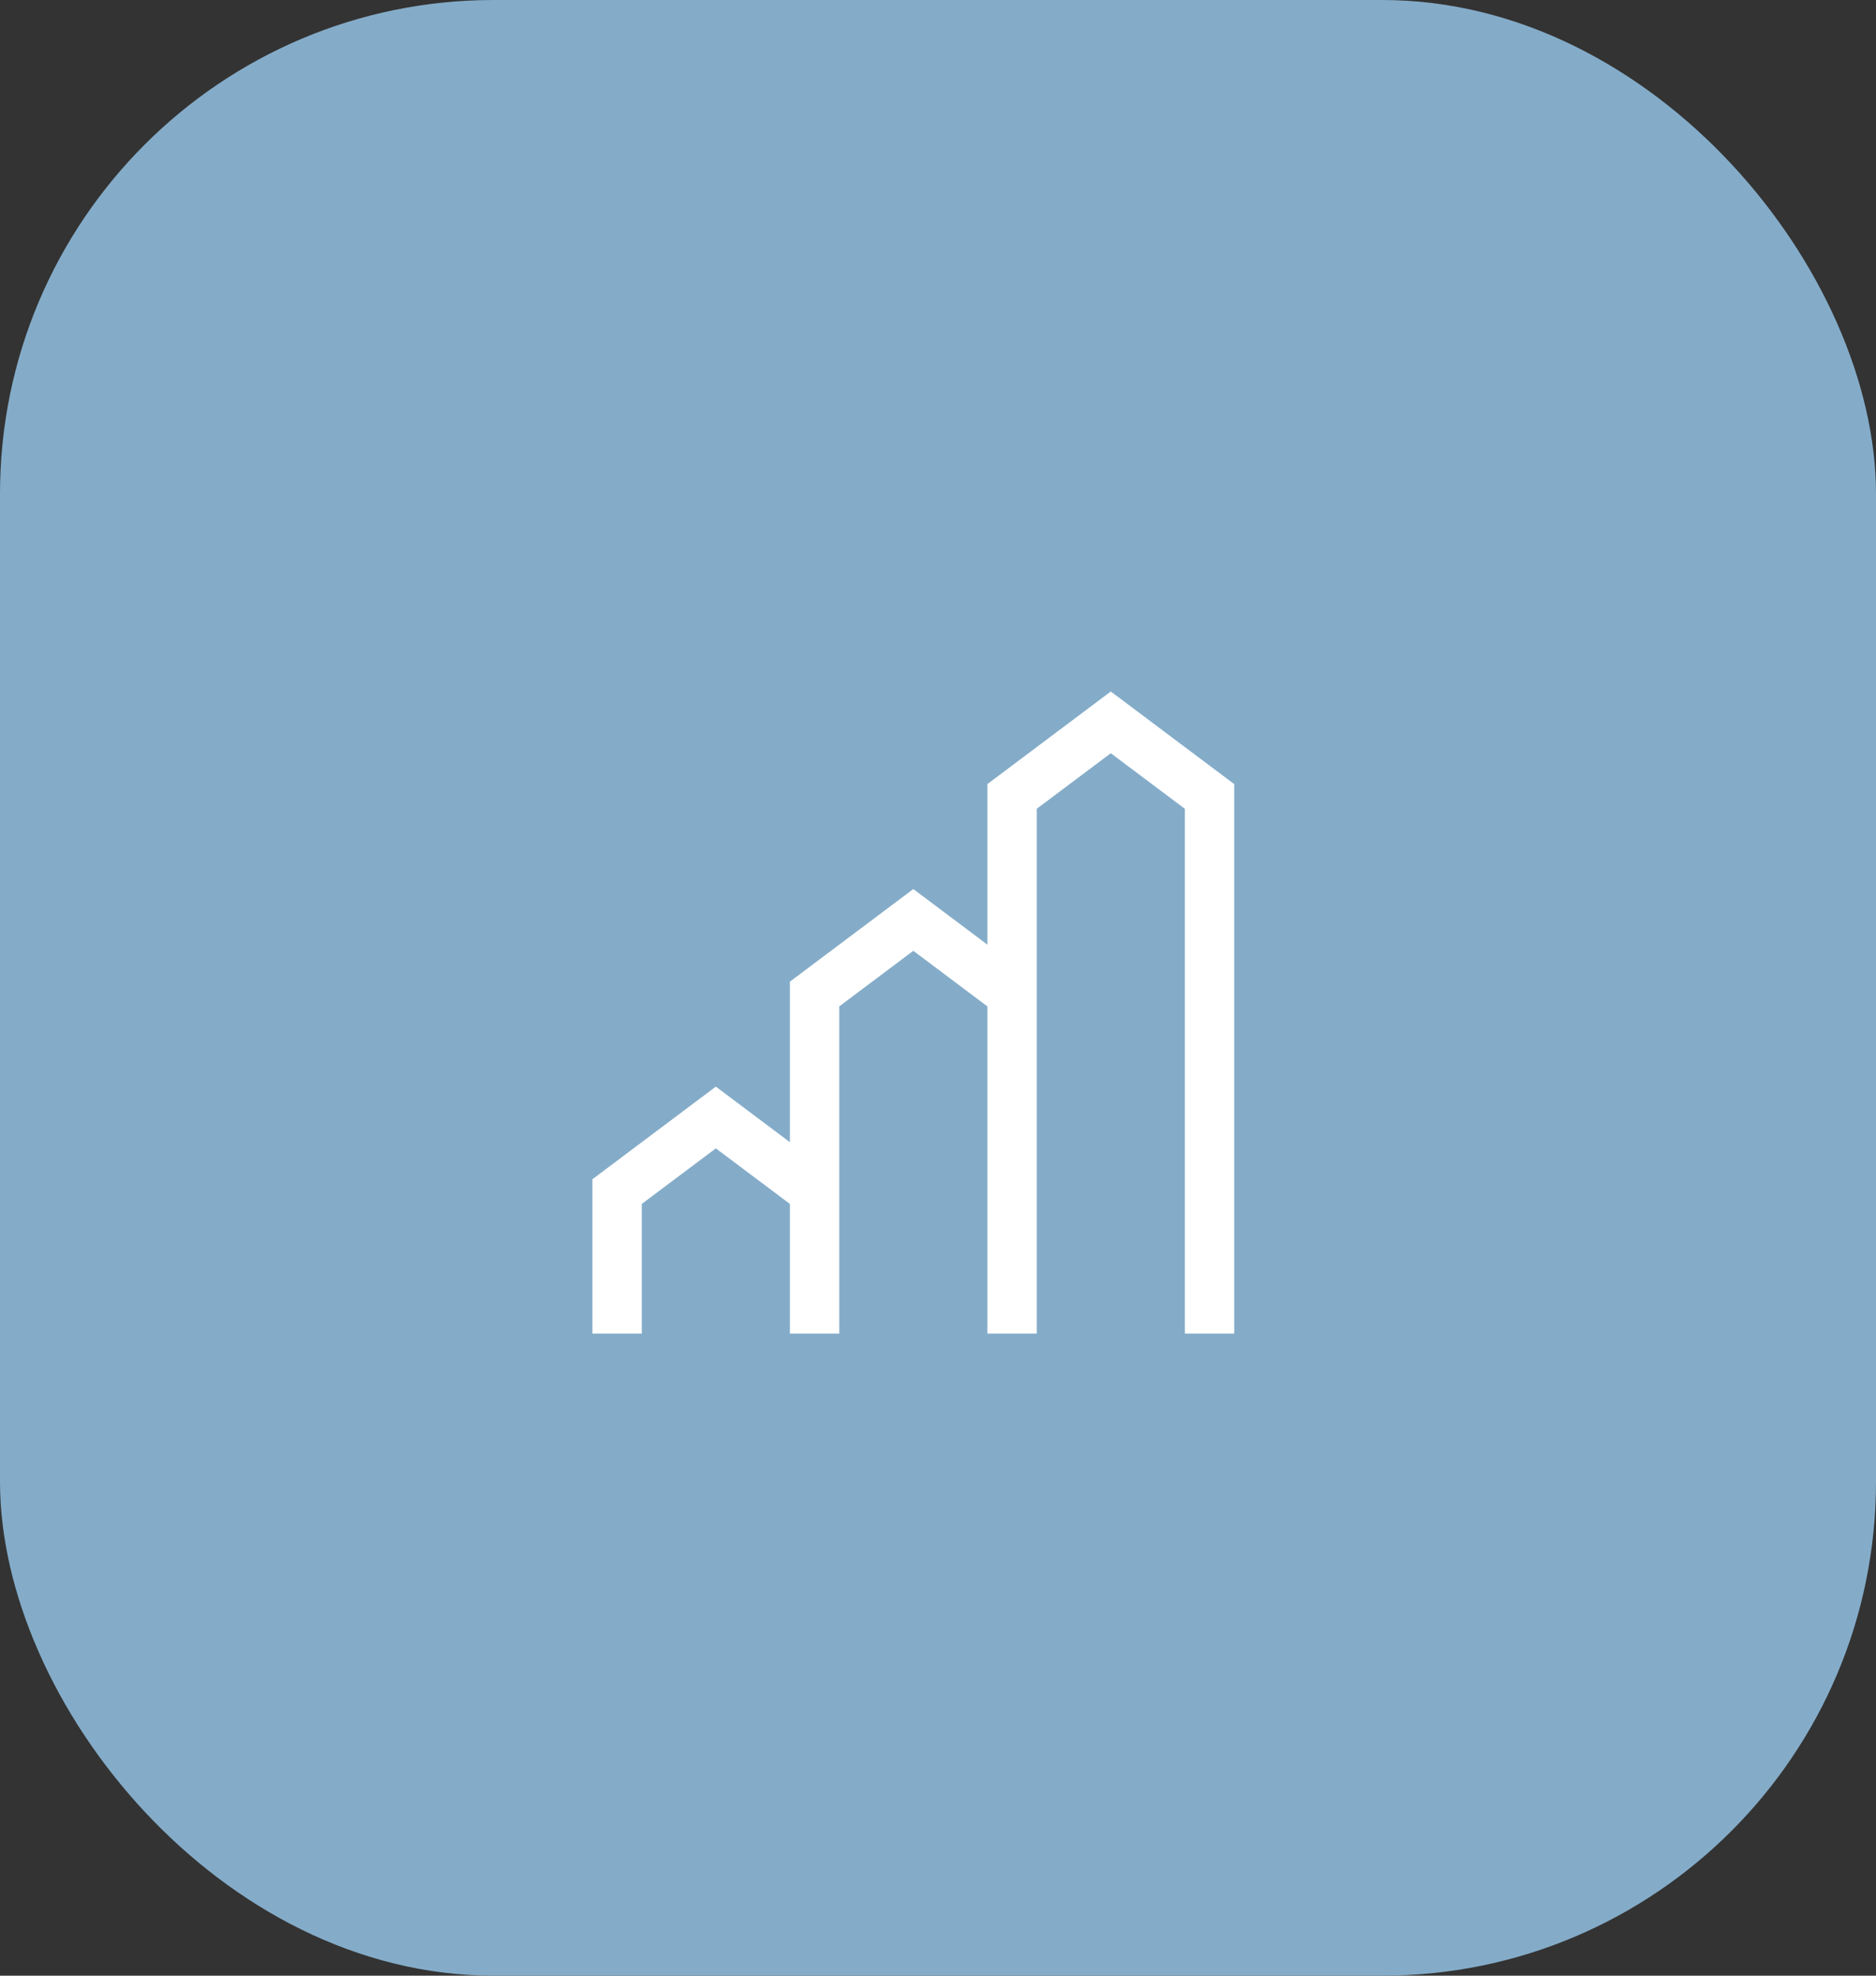 <svg xmlns="http://www.w3.org/2000/svg" fill="none" viewBox="0 0 38 40" height="40" width="38">
<rect x="0" y="0" width="38" height="40" fill="#333333" stroke="none"/>
<g>
<rect fill="#84ACC9" rx="10" height="40" width="38"></rect>
<path fill="white" d="M22.5 14L20 15.875V19.125L18.5 18L16 19.875V23.125L14.5 22L12 23.875V27H13V24.375L14.5 23.25L16 24.375V27H17V20.375L18.5 19.25L20 20.375V27H21V16.375L22.5 15.25L24 16.375V27H25V15.875L22.5 14Z"></path>
</g>
<defs>
<clipPath transform="translate(88.3 88.3)" id="bgblur_0_282_6944_clip_path"><rect rx="10" height="40" width="38"></rect>
</clipPath></defs>
</svg>
